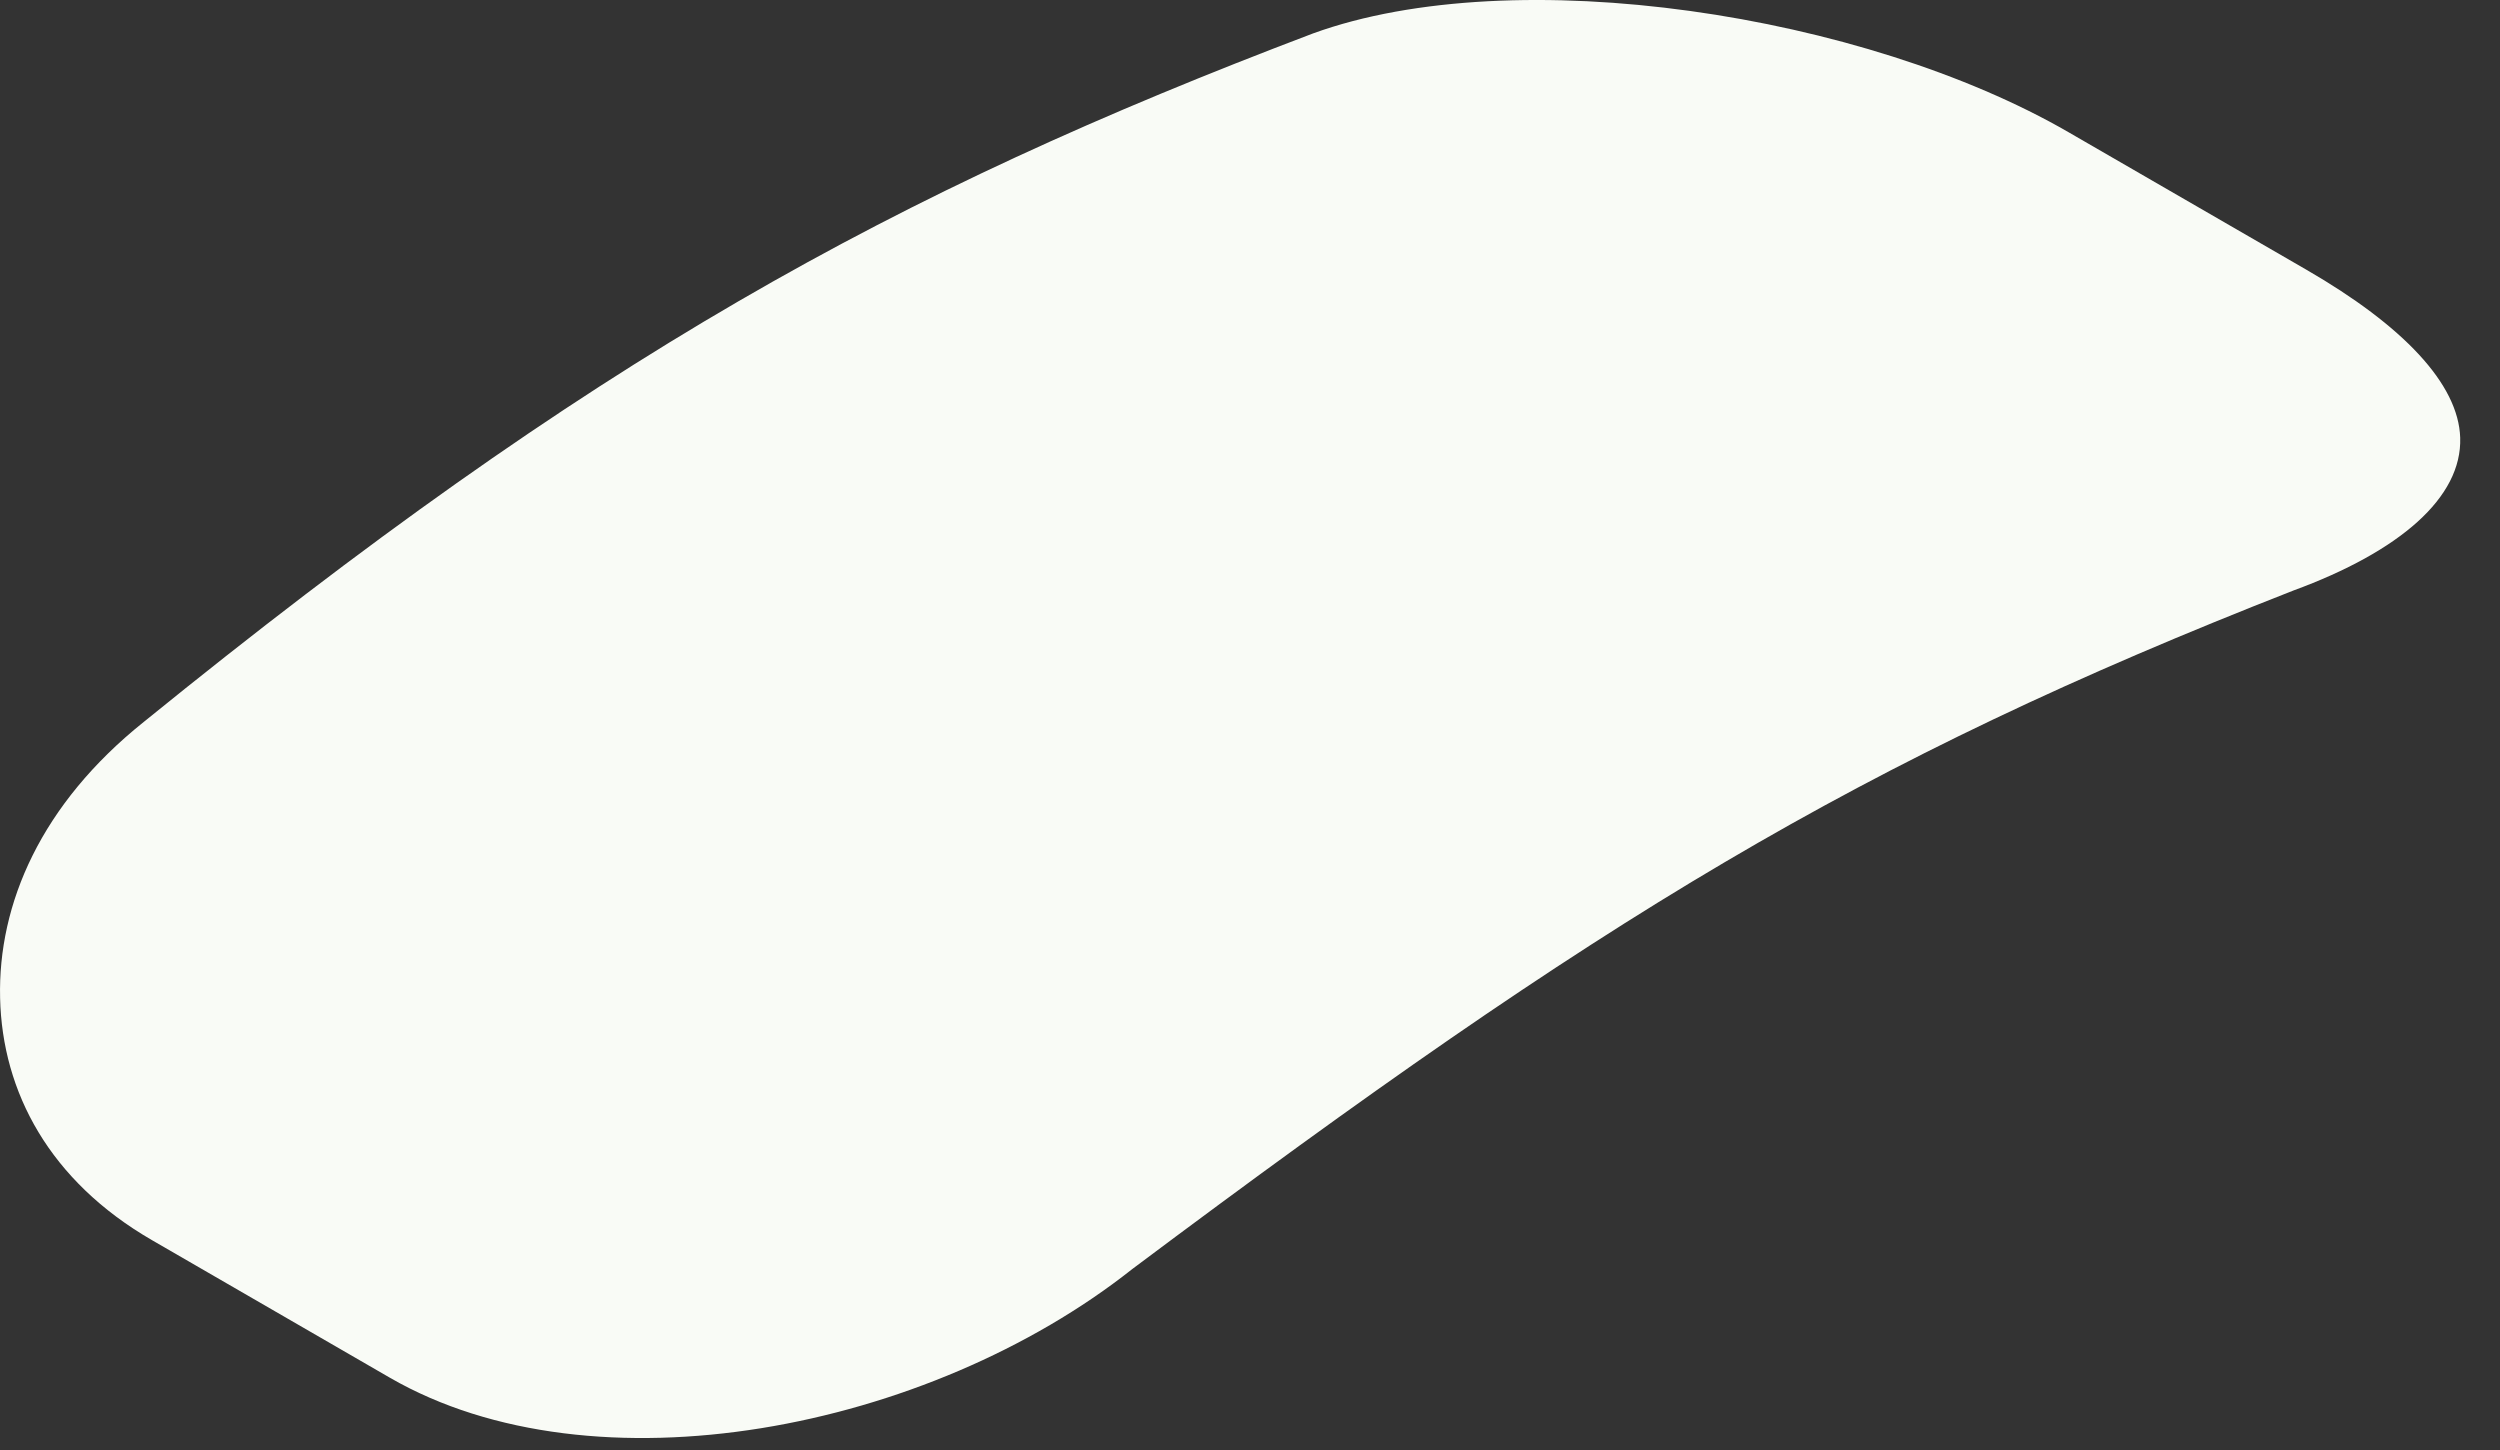 <?xml version="1.0" encoding="utf-8"?>
<svg xmlns="http://www.w3.org/2000/svg" fill="none" height="100%" overflow="visible" preserveAspectRatio="none" style="display: block;" viewBox="0 0 50 29" width="100%">
<rect x="0" y="0" width="50" height="29" fill="#333333" stroke="none"/>
<path d="M46.127 5.394C48.063 6.513 49.17 7.679 49.204 8.755C49.243 9.948 48 11.028 45.869 11.81C37.11 15.241 32.043 18.343 22.648 25.379C18.566 28.611 11.884 29.915 7.797 27.554C5.892 26.454 4.942 25.904 3.038 24.802C0.995 23.62 0.045 21.844 0.002 19.961C-0.043 18.076 0.821 16.082 2.876 14.438C11.826 7.174 17.84 3.862 26.262 0.668C30.307 -0.799 37.281 0.279 41.37 2.644C43.273 3.743 44.223 4.294 46.127 5.394Z" fill="#F9FBF6" id="Vector"/>
</svg>